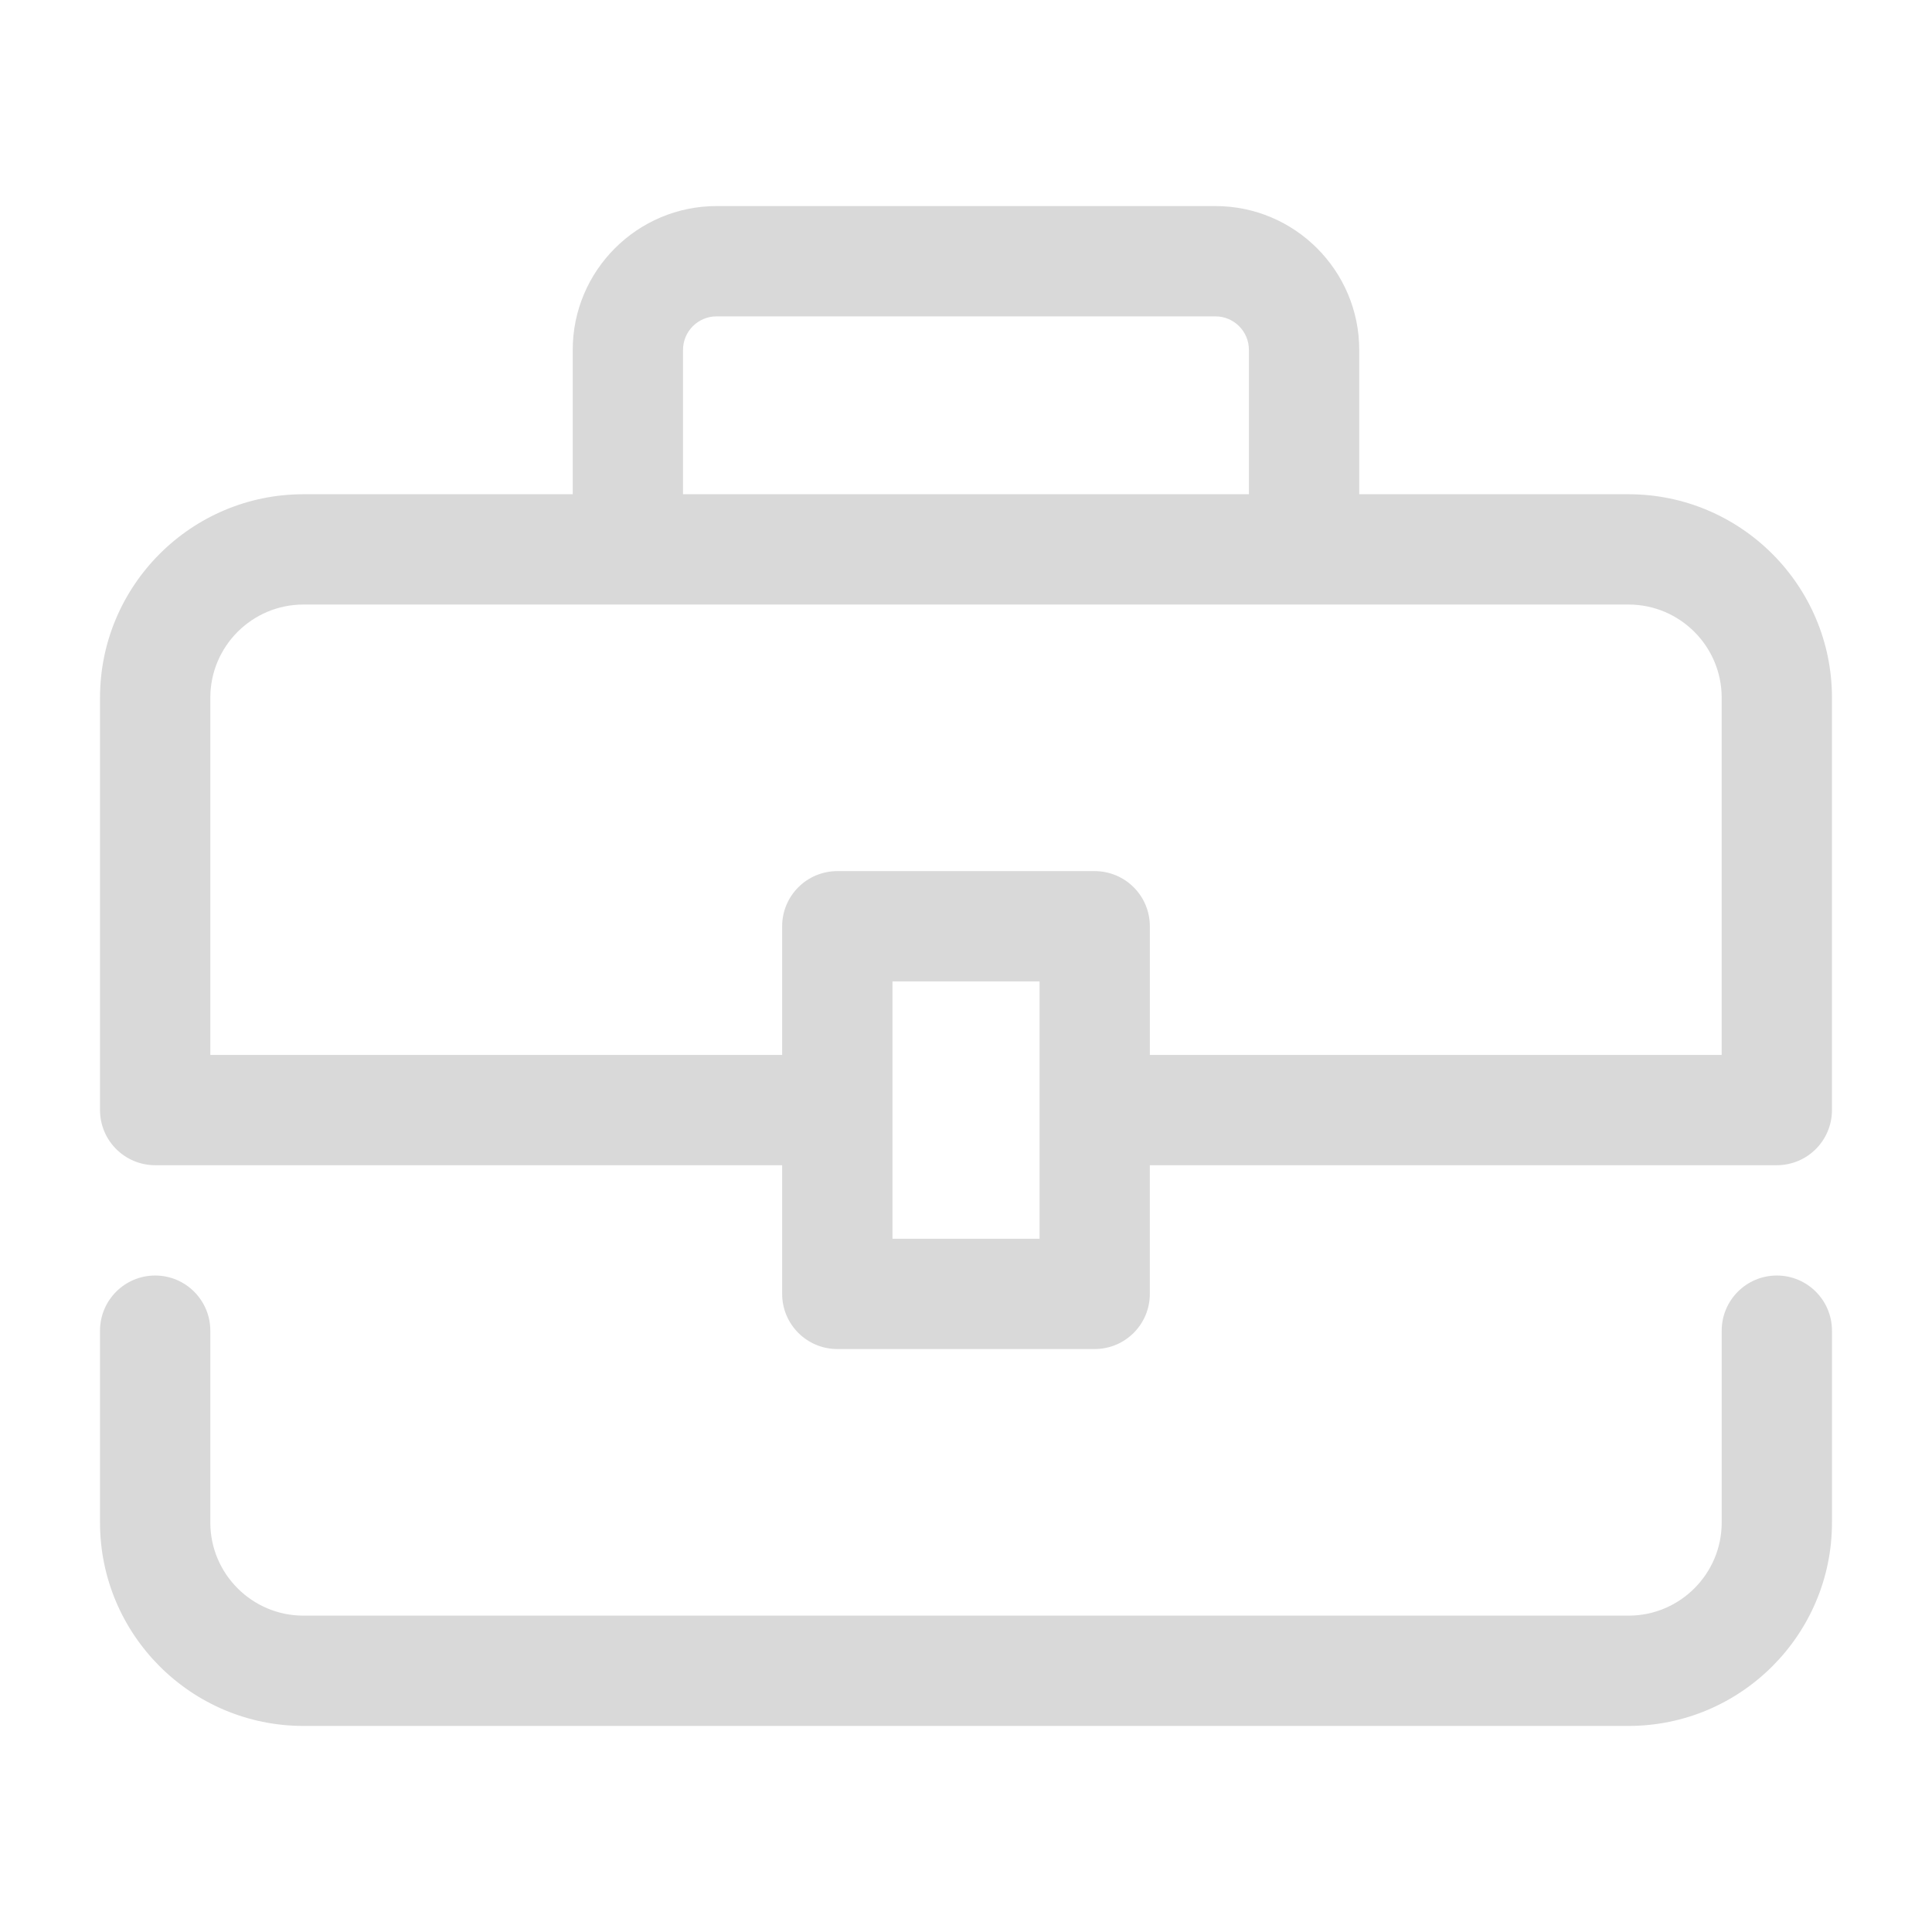 <svg xmlns="http://www.w3.org/2000/svg" xmlns:xlink="http://www.w3.org/1999/xlink" version="1.1" x="0px" y="0px"
  viewBox="0 0 100 100" enable-background="new 0 0 100 100" xml:space="preserve" preserveAspectRatio="none" width="100%"
  height="100%" class="" fill="rgba(217, 217, 217, 1)">
  <g>
    <path
      d="M91.969,66.021c-1.576,0-2.854,1.279-2.854,2.855v9.932c0,2.653-2.16,4.817-4.821,4.817H15.705   c-2.658,0-4.819-2.164-4.819-4.817v-9.932c0-1.576-1.279-2.855-2.855-2.855c-1.576,0-2.854,1.279-2.854,2.855v9.932   c0,5.806,4.722,10.526,10.528,10.526h68.588c5.806,0,10.53-4.721,10.53-10.526v-9.932C94.823,67.3,93.545,66.021,91.969,66.021z">
    </path>
    <path
      d="M84.293,25.582H70.354v-7.471c0-4.104-3.338-7.445-7.445-7.445H37.091c-4.105,0-7.447,3.342-7.447,7.445v7.471H15.705   c-5.806,0-10.528,4.724-10.528,10.53v21.345c0,1.576,1.279,2.854,2.854,2.854h32.453v6.661c0,1.576,1.279,2.854,2.855,2.854h13.322   c1.576,0,2.854-1.278,2.854-2.854v-6.661h32.453c1.576,0,2.854-1.278,2.854-2.854V36.112   C94.823,30.306,90.099,25.582,84.293,25.582z M35.353,18.111c0-0.959,0.779-1.736,1.738-1.736h25.818   c0.959,0,1.735,0.777,1.735,1.736v7.471H35.353V18.111z M53.807,64.118h-7.613v-13.32h7.613V64.118z M56.661,45.089H43.339   c-1.576,0-2.855,1.278-2.855,2.854v6.659H10.886v-18.49c0-2.658,2.161-4.821,4.819-4.821h68.588c2.661,0,4.821,2.164,4.821,4.821   v18.49H59.516v-6.659C59.516,46.367,58.237,45.089,56.661,45.089z">
    </path>
  </g>
</svg>